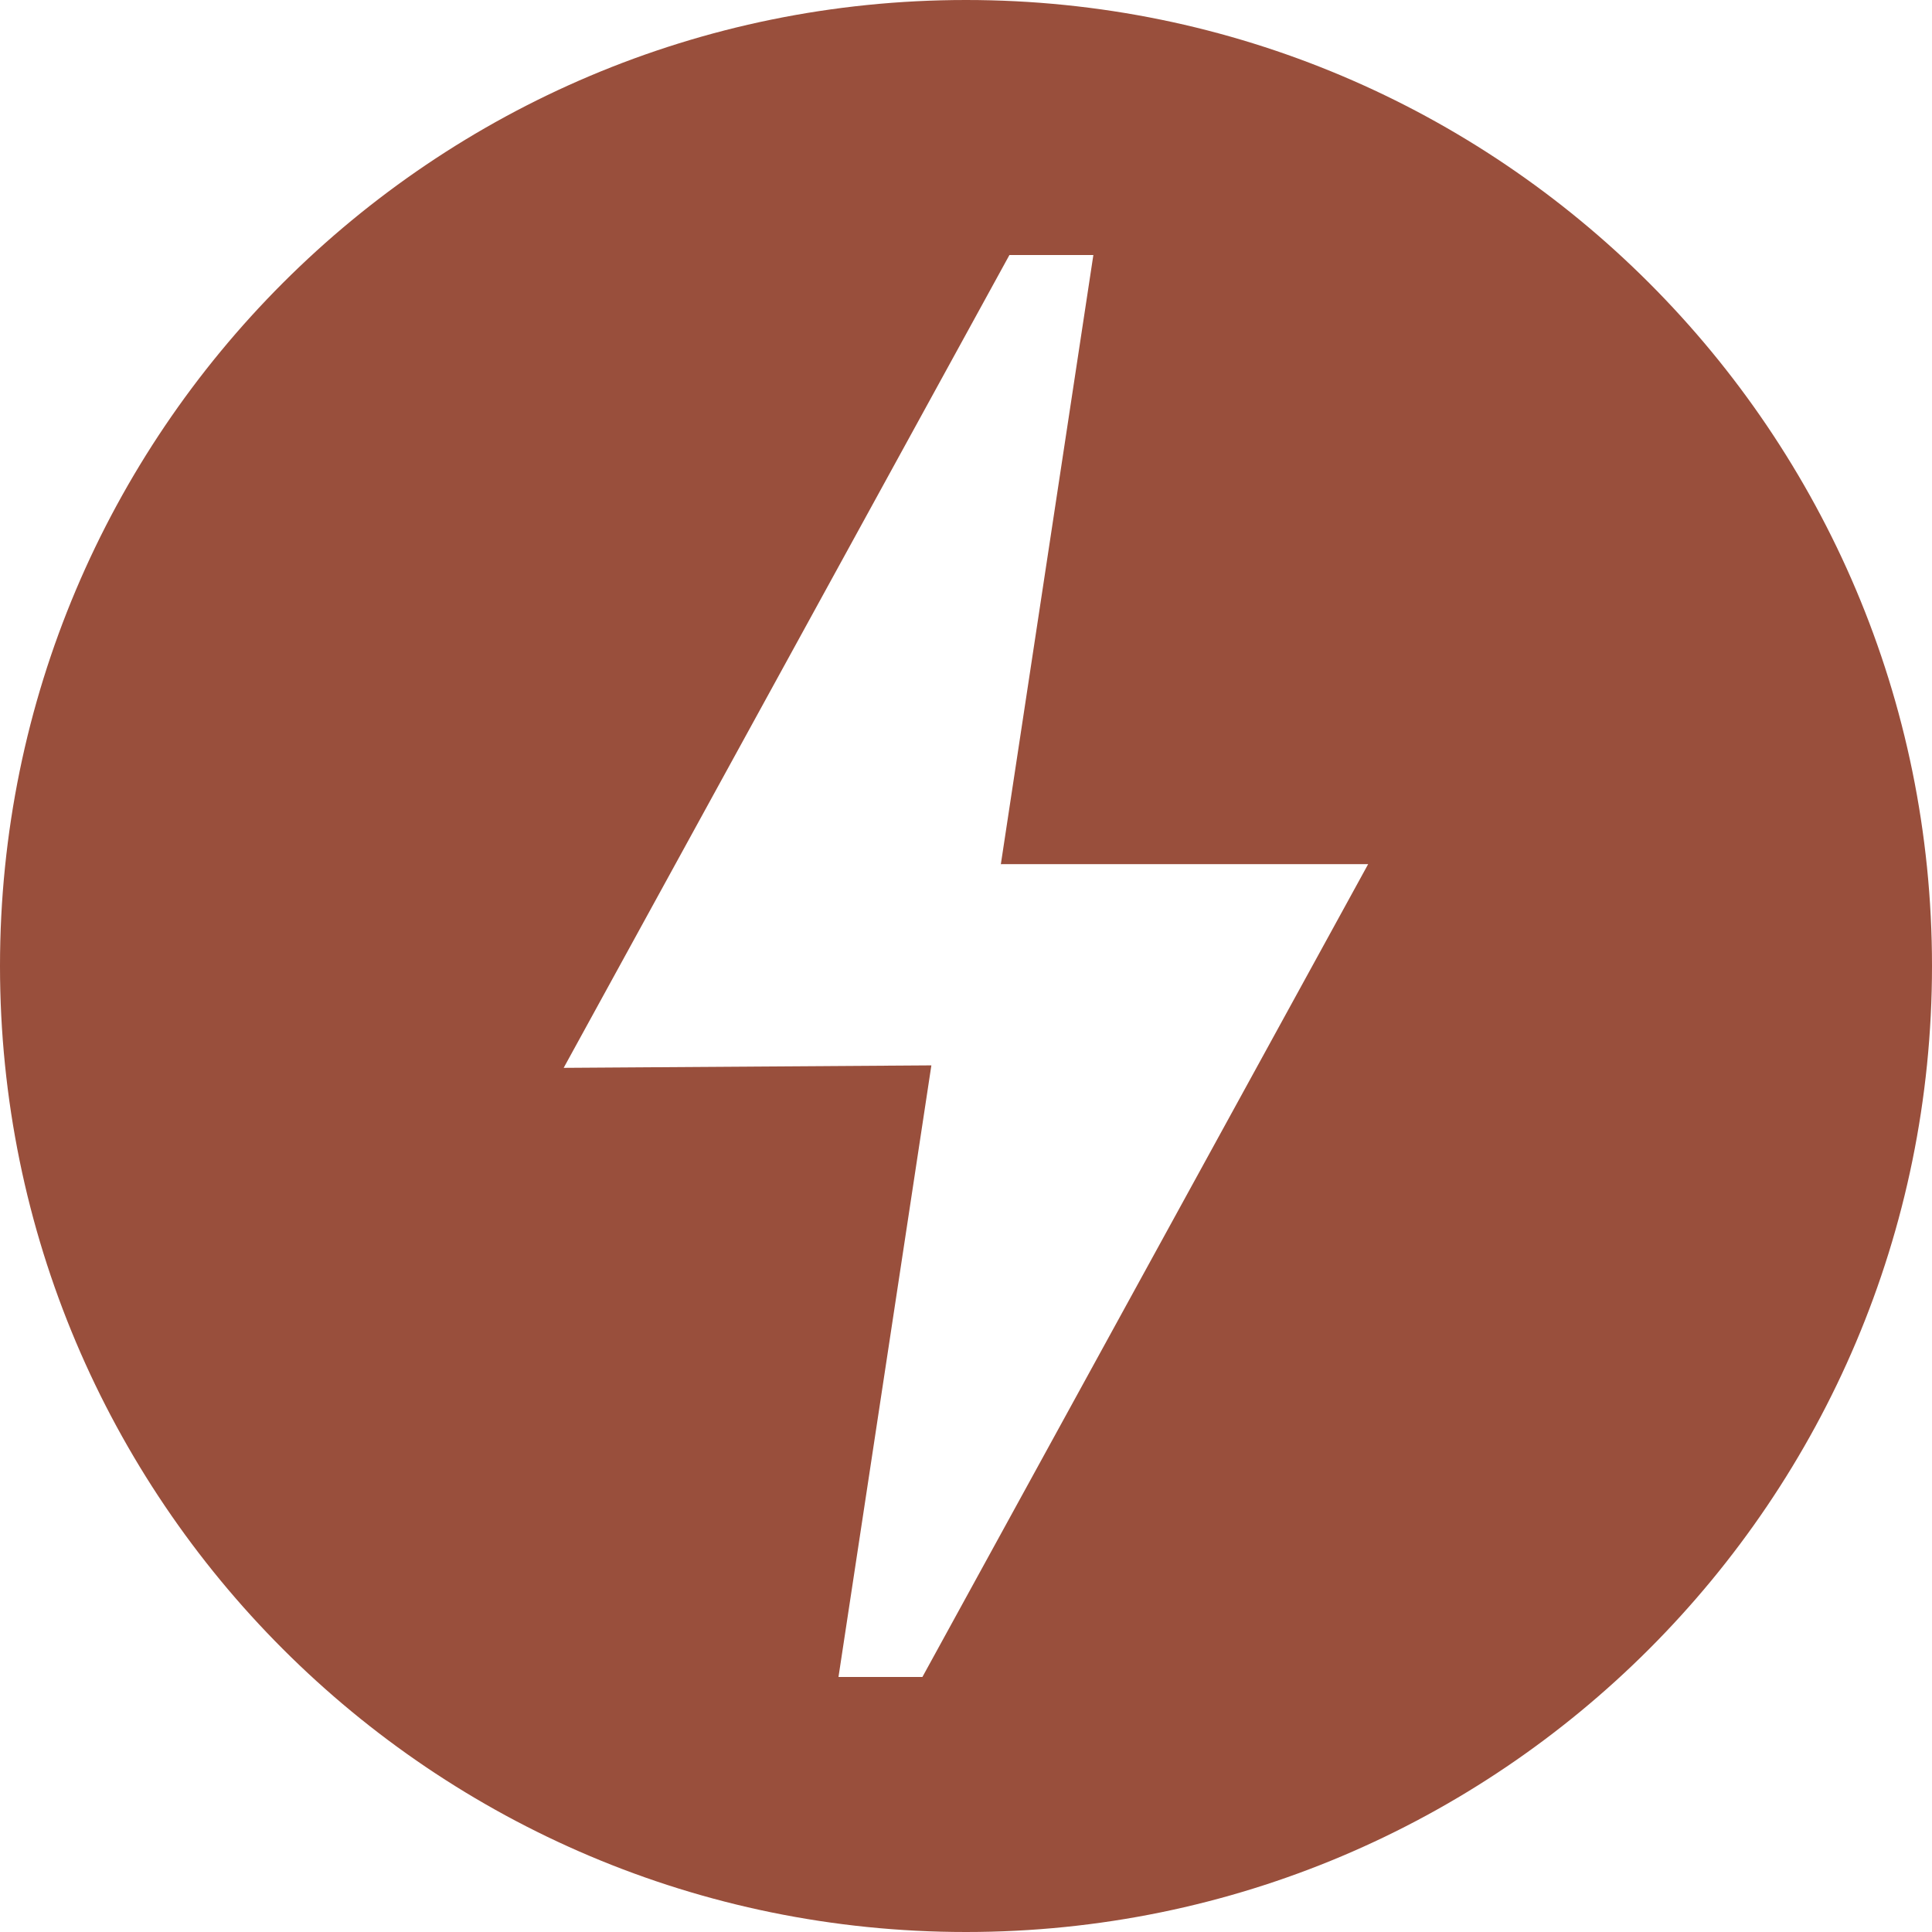 <svg xmlns="http://www.w3.org/2000/svg" width="78" height="78" viewBox="0 0 78 78" fill="none"><g clip-path="url(#clip0_41_208)"><path d="M39 0C17.459 0 0 17.459 0 39C0 60.541 17.459 78 39 78C60.541 78 78 60.541 78 39C78 17.459 60.541 0 39 0ZM37.24 67.704H33.852L37.602 43.012L22.757 43.112L40.753 10.296H44.142L40.392 34.988L40.41 34.888H55.236L37.24 67.704Z" fill="#994F3C"></path></g><defs><clipPath id="clip0_41_208"><rect width="78" height="78" fill="white"></rect></clipPath></defs></svg>